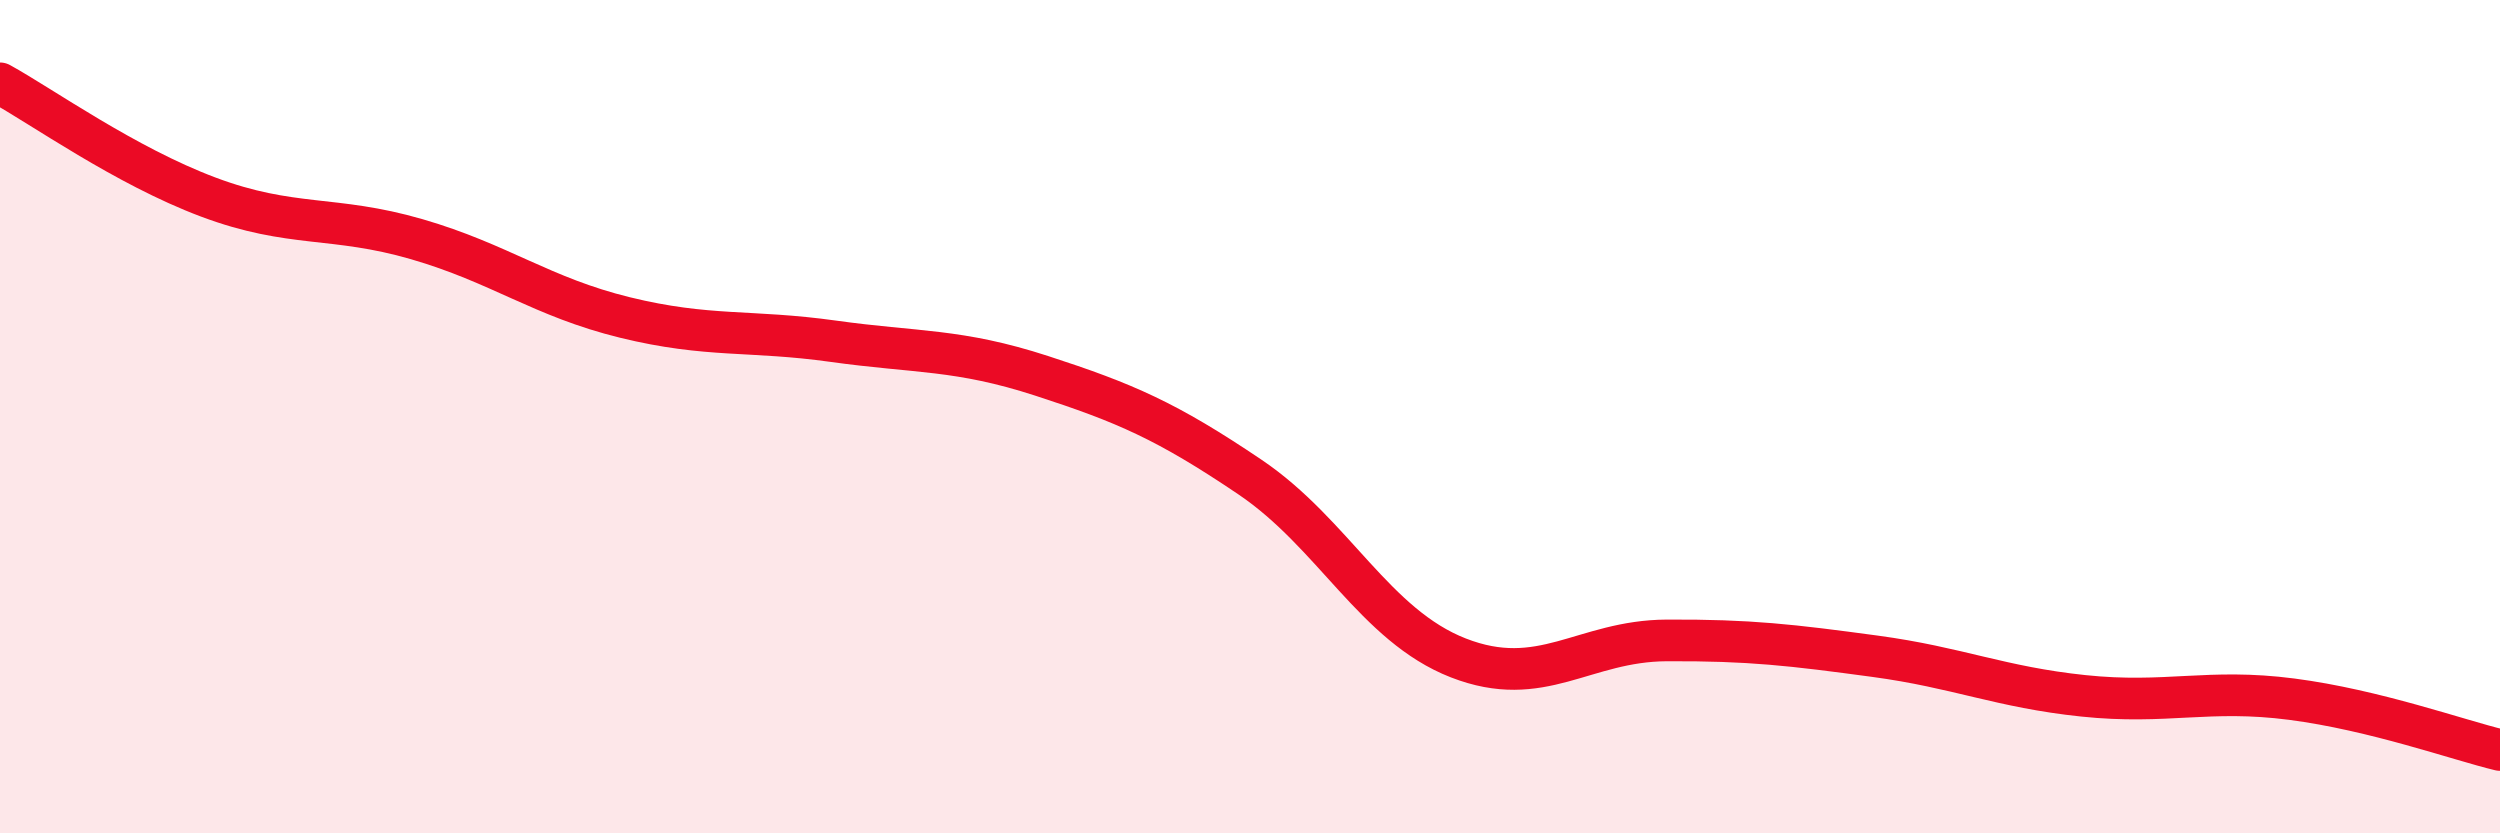 
    <svg width="60" height="20" viewBox="0 0 60 20" xmlns="http://www.w3.org/2000/svg">
      <path
        d="M 0,2 C 1,2.55 3,3.98 5,4.73 C 7,5.48 8,5.16 10,5.74 C 12,6.32 13,7.13 15,7.62 C 17,8.11 18,7.91 20,8.19 C 22,8.47 23,8.37 25,9.02 C 27,9.67 28,10.1 30,11.45 C 32,12.8 33,15.01 35,15.79 C 37,16.57 38,15.38 40,15.37 C 42,15.36 43,15.48 45,15.75 C 47,16.02 48,16.49 50,16.7 C 52,16.91 53,16.52 55,16.78 C 57,17.04 59,17.76 60,18L60 20L0 20Z"
        fill="#EB0A25"
        opacity="0.1"
        stroke-linecap="round"
        stroke-linejoin="round"
      />
      <path
        d="M 0,2 C 1,2.55 3,3.98 5,4.73 C 7,5.48 8,5.16 10,5.74 C 12,6.32 13,7.13 15,7.62 C 17,8.11 18,7.91 20,8.19 C 22,8.47 23,8.37 25,9.02 C 27,9.67 28,10.1 30,11.45 C 32,12.8 33,15.01 35,15.79 C 37,16.57 38,15.38 40,15.37 C 42,15.36 43,15.48 45,15.75 C 47,16.02 48,16.49 50,16.7 C 52,16.91 53,16.52 55,16.78 C 57,17.04 59,17.76 60,18"
        stroke="#EB0A25"
        stroke-width="1"
        fill="none"
        stroke-linecap="round"
        stroke-linejoin="round"
      />
    </svg>
  